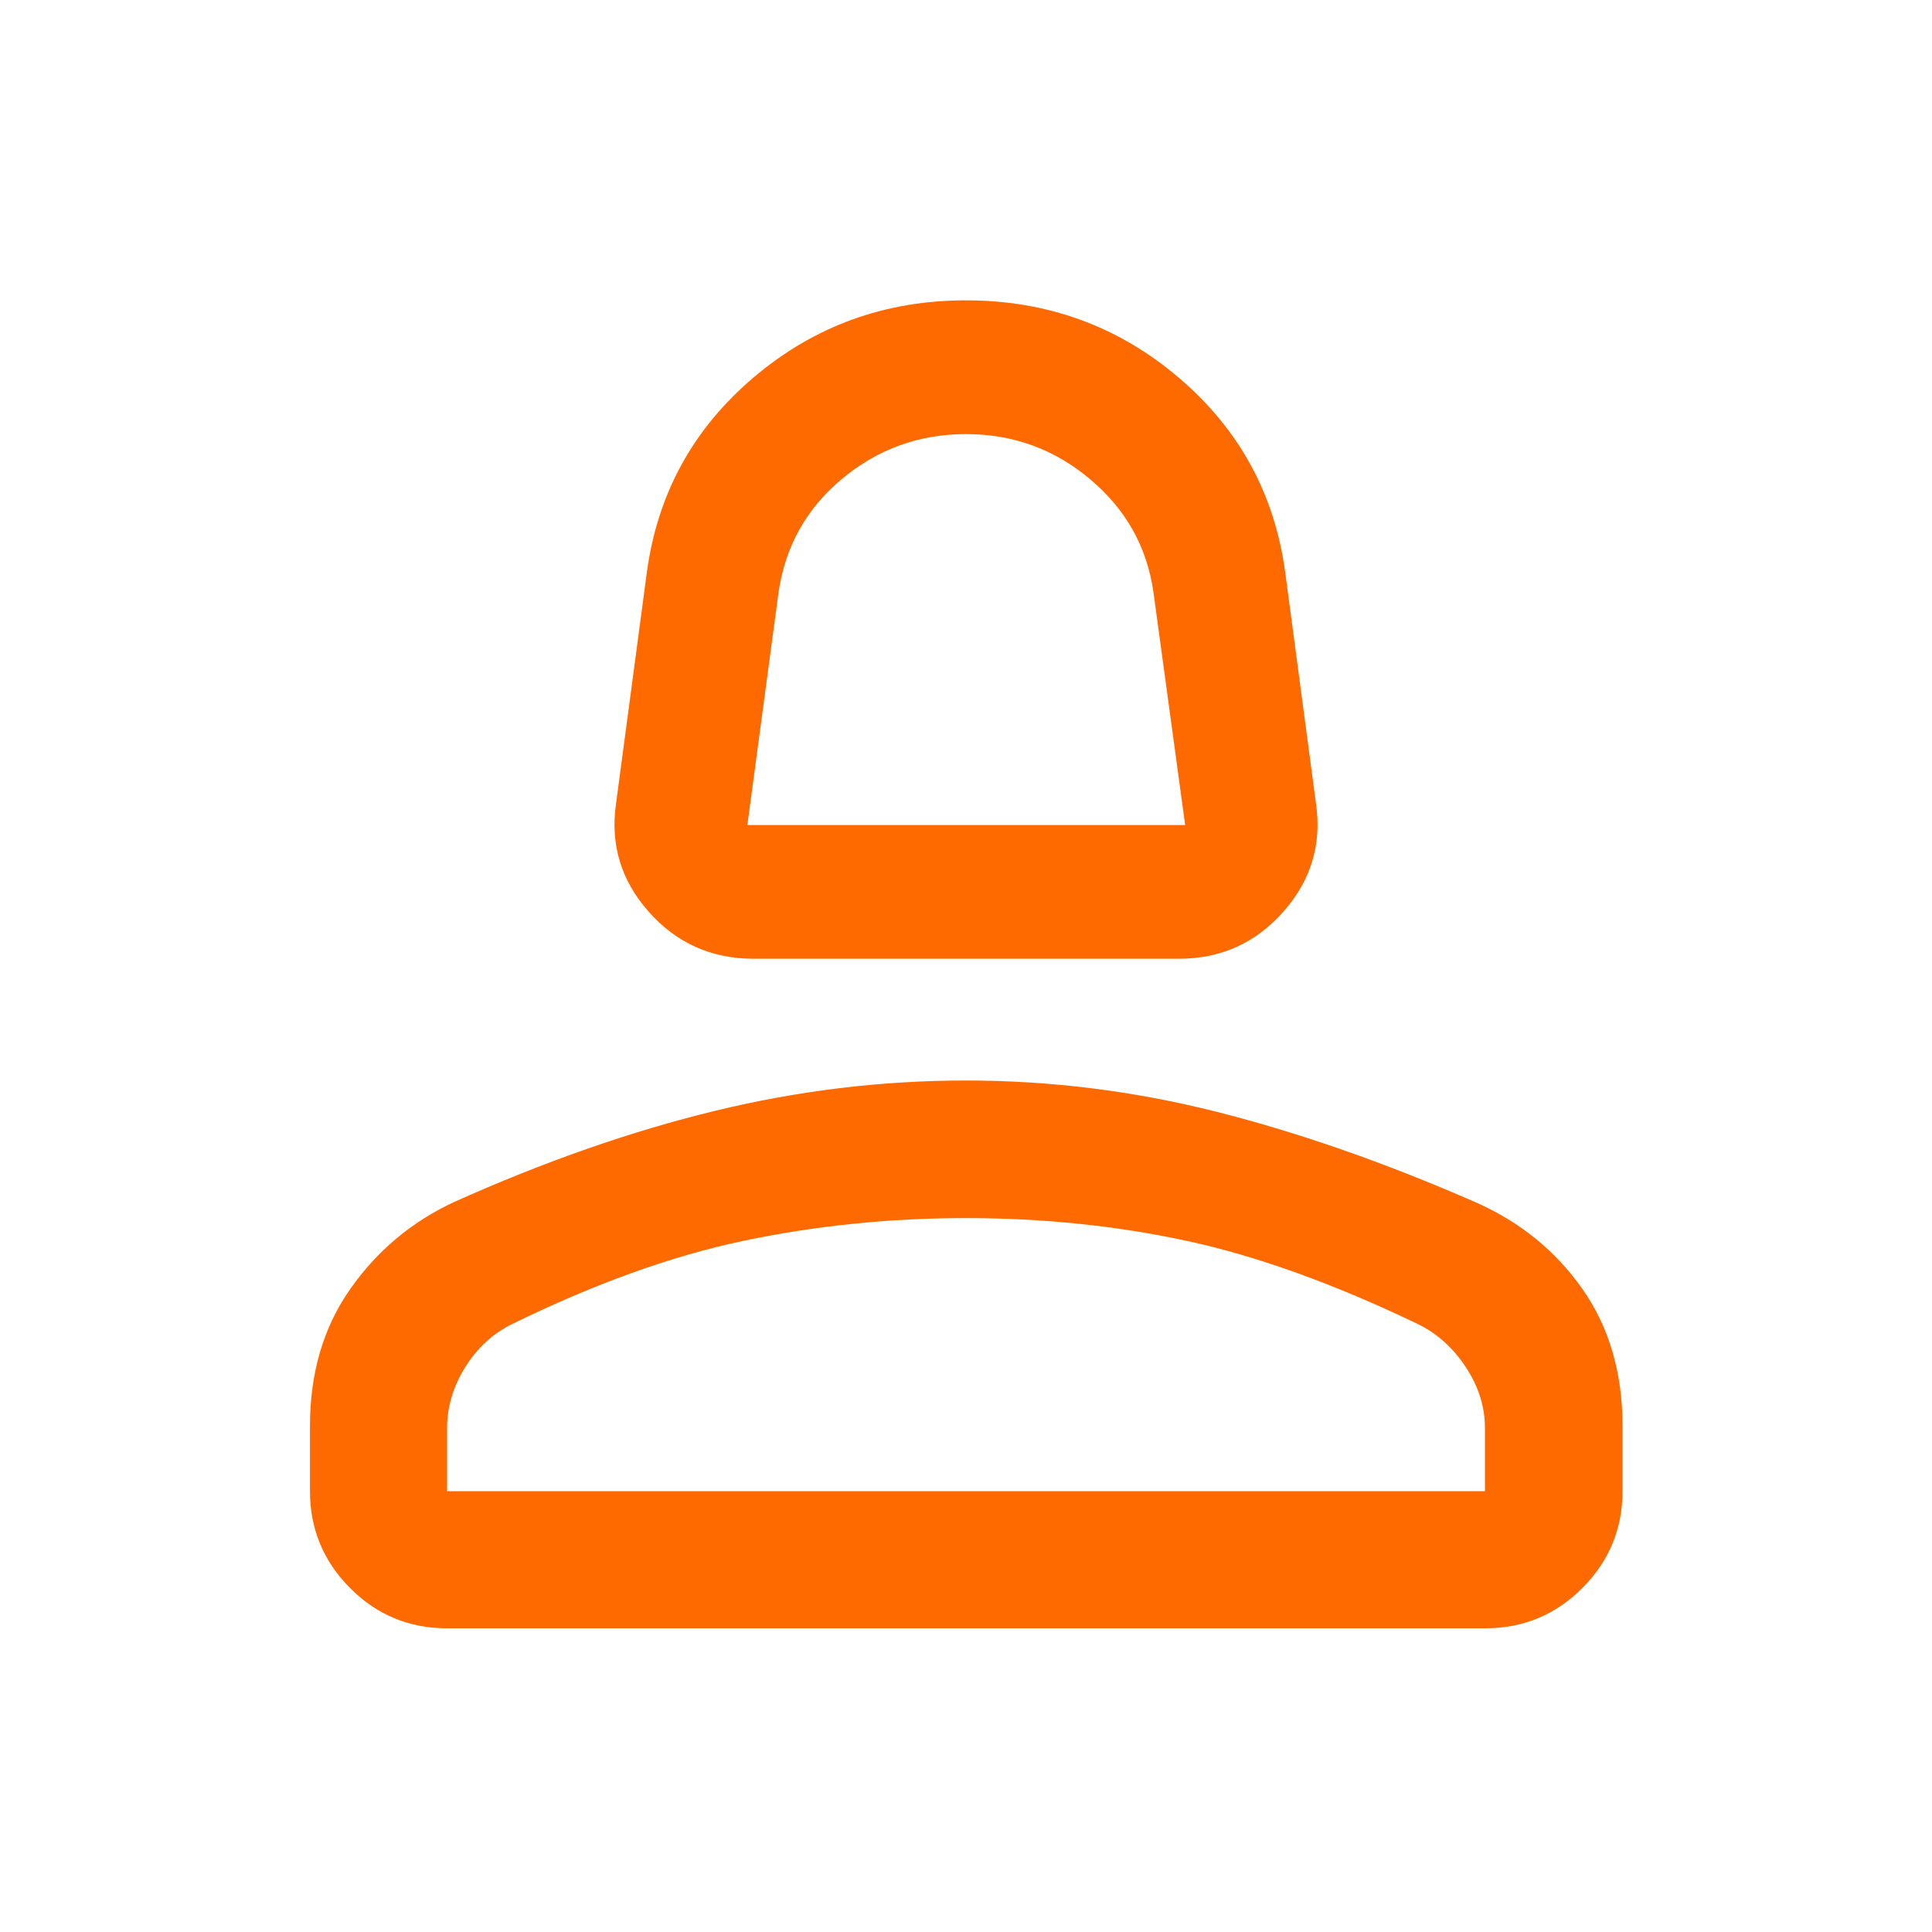 <?xml version="1.0" encoding="UTF-8"?>
<svg xmlns="http://www.w3.org/2000/svg" width="48" height="48" viewBox="0 0 48 48" fill="none">
  <mask id="mask0_2086_156" style="mask-type:alpha" maskUnits="userSpaceOnUse" x="0" y="0" width="48" height="48">
    <rect width="48" height="48" fill="#D9D9D9"></rect>
  </mask>
  <g mask="url(#mask0_2086_156)">
    <path d="M18.725 23.82C17.675 23.82 16.806 23.431 16.117 22.652C15.427 21.873 15.157 20.974 15.307 19.954L16.071 14.217C16.335 12.268 17.219 10.654 18.723 9.377C20.227 8.1 21.986 7.462 24 7.462C26.015 7.462 27.774 8.1 29.278 9.377C30.782 10.654 31.666 12.268 31.93 14.217L32.694 19.954C32.843 20.974 32.573 21.873 31.884 22.652C31.194 23.431 30.329 23.82 29.287 23.82H18.725ZM18.568 20.498H29.445L28.654 14.692C28.489 13.573 27.963 12.642 27.075 11.899C26.187 11.156 25.163 10.785 24.002 10.785C22.841 10.785 21.817 11.153 20.93 11.888C20.043 12.623 19.514 13.562 19.344 14.704L18.568 20.498ZM7.701 37.048V35.431C7.701 34.114 8.033 32.981 8.697 32.032C9.361 31.082 10.218 30.361 11.269 29.869C13.518 28.86 15.68 28.105 17.753 27.601C19.826 27.096 21.908 26.845 23.997 26.845C26.102 26.845 28.181 27.105 30.237 27.625C32.292 28.146 34.439 28.897 36.678 29.878C37.774 30.365 38.653 31.081 39.317 32.028C39.98 32.975 40.311 34.109 40.311 35.431V37.048C40.311 37.984 39.978 38.786 39.313 39.453C38.648 40.121 37.841 40.455 36.893 40.455H11.108C10.163 40.455 9.359 40.121 8.696 39.453C8.033 38.786 7.701 37.984 7.701 37.048ZM11.108 37.048H36.893V35.48C36.893 34.951 36.734 34.447 36.418 33.968C36.101 33.489 35.709 33.134 35.243 32.904C33.141 31.894 31.217 31.201 29.47 30.826C27.724 30.451 25.898 30.263 23.994 30.263C22.106 30.263 20.268 30.451 18.48 30.826C16.692 31.201 14.77 31.893 12.713 32.901C12.243 33.133 11.858 33.488 11.558 33.967C11.258 34.447 11.108 34.951 11.108 35.48V37.048Z" fill="#FF6A00"></path>
  </g>
</svg>
